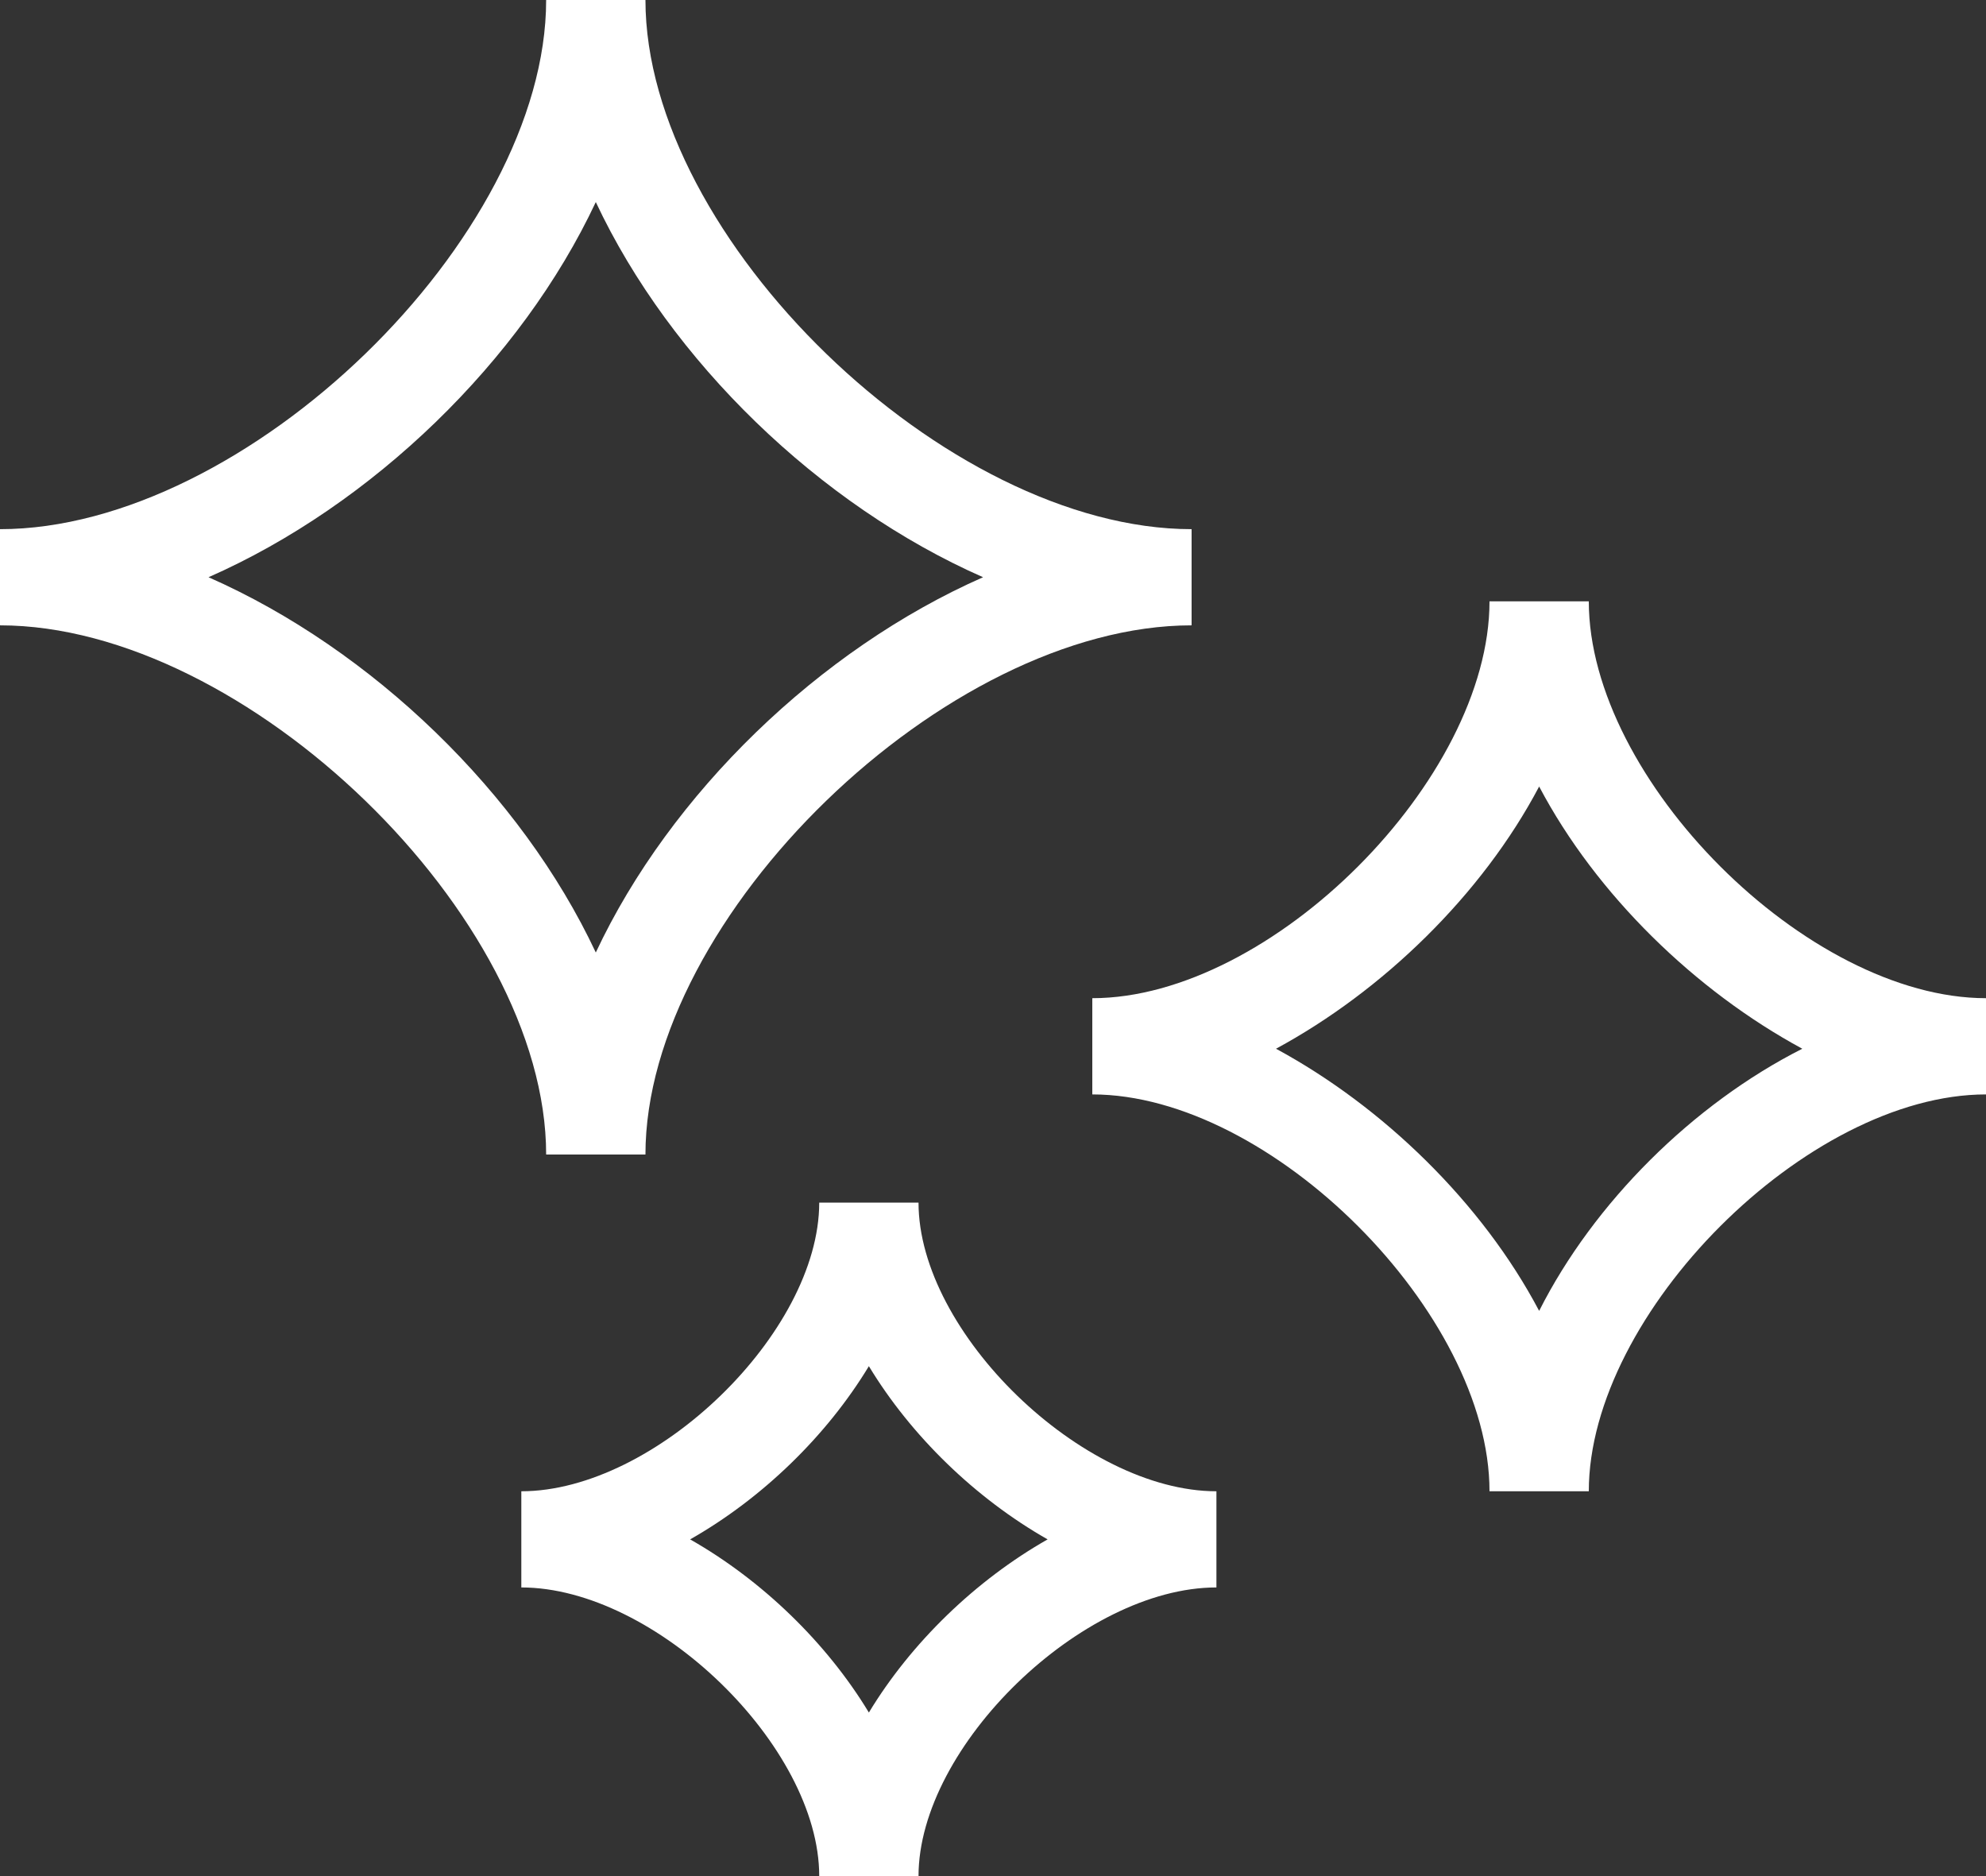 <svg width="36" height="34" viewBox="0 0 36 34" fill="none" xmlns="http://www.w3.org/2000/svg">
<rect x="0" y="0" width="36" height="34" fill="#333333" stroke="none"/>
<path d="M9.9 20.923H11.7C11.7 16.608 17.145 11.333 21.6 11.333V9.59C17.145 9.59 11.7 4.315 11.7 0H9.9C9.9 4.315 4.455 9.59 0 9.59V11.333C4.455 11.333 9.9 16.608 9.9 20.923ZM10.8 3.662C12.15 6.538 14.85 9.154 17.82 10.461C14.85 11.769 12.15 14.385 10.8 17.262C9.45 14.385 6.75 11.769 3.78 10.461C6.75 9.154 9.45 6.538 10.8 3.662Z" fill="white"/>
<path d="M0 8.936C3.24 8.936 7.2 12.903 7.2 16.128H9C9 12.903 12.96 8.936 16.2 8.936V7.192C12.96 7.192 9 3.226 9 0H7.2C7.2 3.226 3.24 7.192 0 7.192V8.936ZM8.1 3.356C9.135 5.318 10.935 7.062 12.87 8.108C10.89 9.11 9.09 10.897 8.1 12.859C7.065 10.897 5.265 9.154 3.33 8.108C5.265 7.062 7.065 5.318 8.1 3.356Z" transform="translate(19.8 10.898)" fill="white"/>
<path d="M7.2 12.205C7.2 9.851 10.17 6.974 12.6 6.974V5.231C10.17 5.231 7.2 2.354 7.2 0H5.4C5.4 2.354 2.43 5.231 0 5.231V6.974C2.43 6.974 5.4 9.851 5.4 12.205H7.2ZM3.06 6.103C4.365 5.362 5.535 4.228 6.3 2.964C7.065 4.228 8.235 5.362 9.54 6.103C8.235 6.844 7.065 7.977 6.3 9.241C5.535 7.977 4.365 6.844 3.06 6.103Z" transform="translate(9.45 21.795)" fill="white"/>
</svg>
